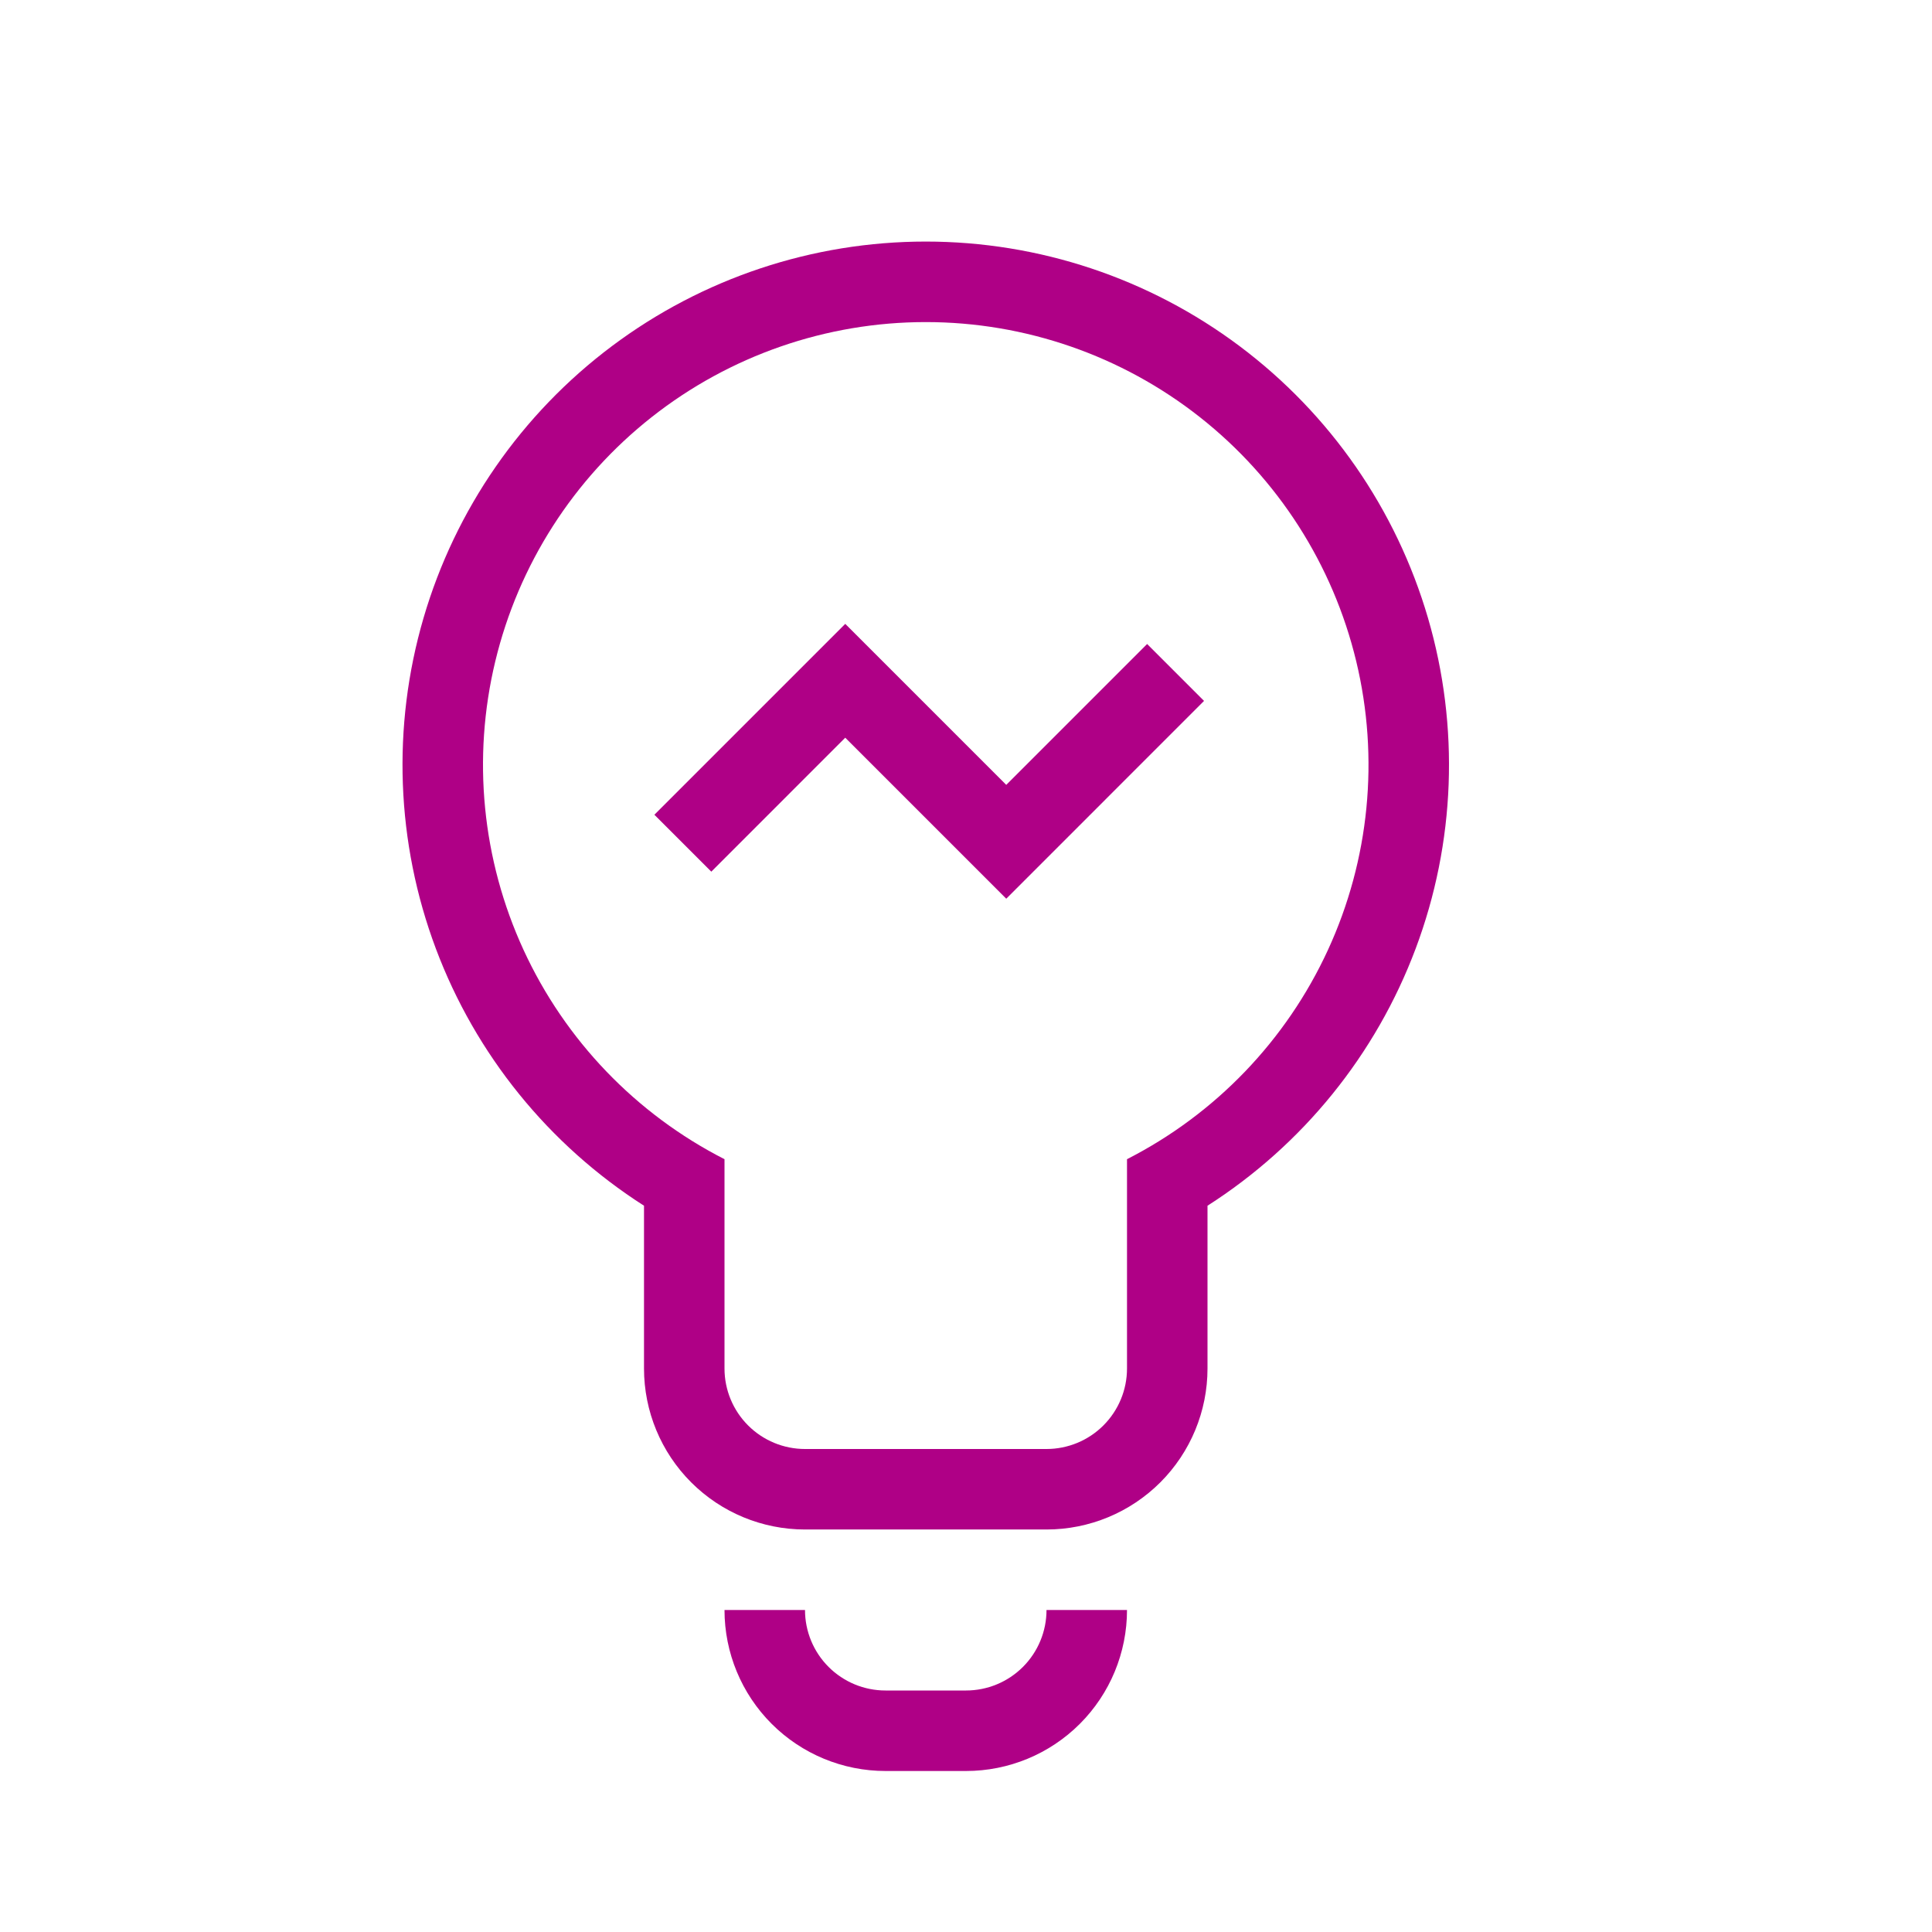 <?xml version="1.0" encoding="UTF-8"?> <svg xmlns="http://www.w3.org/2000/svg" width="500" height="500" viewBox="0 0 500 500" fill="none"> <path d="M291.668 416.666C291.668 427.717 287.278 438.315 279.464 446.129C271.65 453.943 261.052 458.333 250.001 458.333H229.168C218.117 458.333 207.519 453.943 199.705 446.129C191.891 438.315 187.501 427.717 187.501 416.666H208.335C208.335 422.192 210.53 427.491 214.437 431.398C218.344 435.305 223.643 437.5 229.168 437.5H250.001C255.527 437.5 260.826 435.305 264.733 431.398C268.64 427.491 270.835 422.192 270.835 416.666H291.668ZM312.501 354.166C312.501 365.217 308.111 375.815 300.297 383.629C292.483 391.443 281.885 395.833 270.835 395.833H208.335C197.284 395.833 186.686 391.443 178.872 383.629C171.058 375.815 166.668 365.217 166.668 354.166V312.041C141.988 296.271 123.087 272.924 112.798 245.502C102.51 218.08 101.389 188.062 109.604 159.949C117.819 131.837 134.927 107.145 158.362 89.578C181.797 72.011 210.296 62.516 239.585 62.516C268.873 62.516 297.372 72.011 320.807 89.578C344.242 107.145 361.35 131.837 369.565 159.949C377.78 188.062 376.66 218.08 366.371 245.502C356.083 272.924 337.181 296.271 312.501 312.041V354.166ZM187.501 354.166C187.501 359.692 189.696 364.991 193.603 368.898C197.51 372.805 202.809 375 208.335 375H270.835C276.36 375 281.659 372.805 285.566 368.898C289.473 364.991 291.668 359.692 291.668 354.166V299.999C314.588 288.303 332.903 269.233 343.665 245.86C354.427 222.487 357.008 196.172 350.994 171.154C344.979 146.135 330.718 123.869 310.508 107.942C290.299 92.015 265.316 83.354 239.585 83.354C213.853 83.354 188.871 92.015 168.661 107.942C148.451 123.869 134.19 146.135 128.176 171.154C122.161 196.172 124.742 222.487 135.504 245.86C146.266 269.233 164.582 288.303 187.501 299.999V354.166ZM169.355 210.854L218.751 161.458L260.418 203.124L296.876 166.666L311.605 181.395L260.418 232.583L218.751 190.916L184.085 225.583L169.355 210.854Z" fill="#AF0086"></path> </svg> 